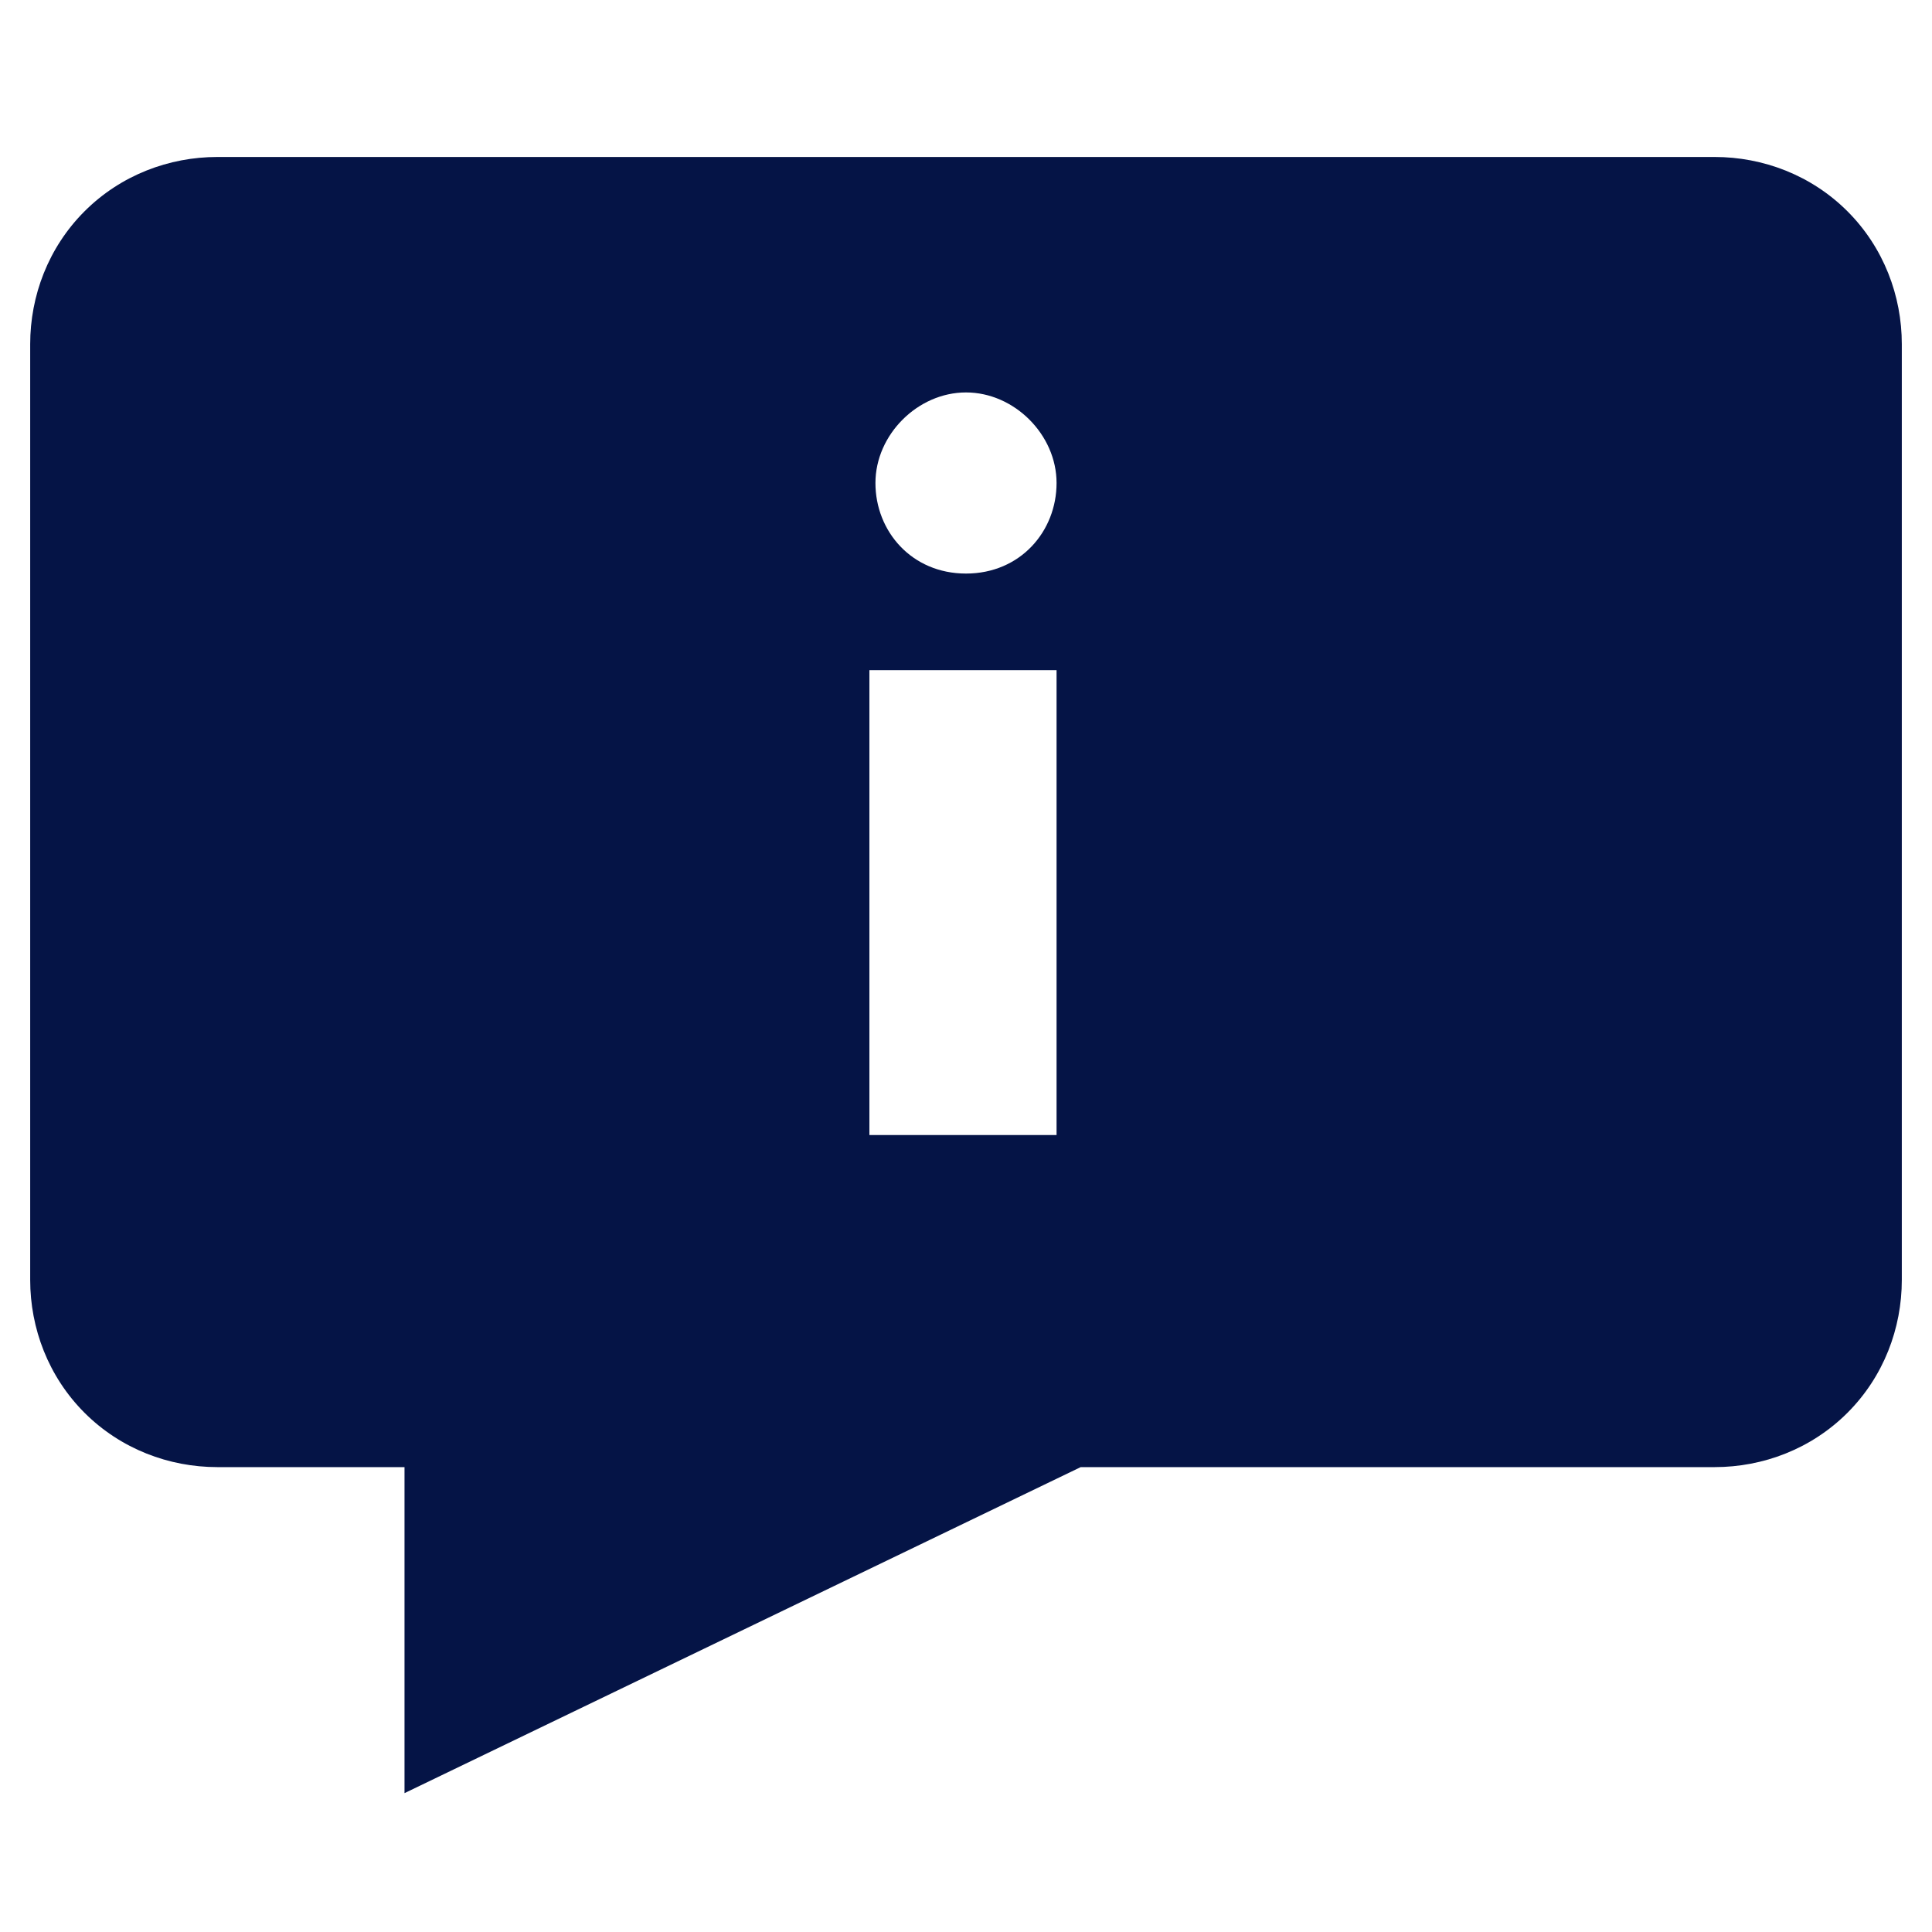 <?xml version="1.0" encoding="utf-8"?>
<!-- Generator: Adobe Illustrator 25.4.1, SVG Export Plug-In . SVG Version: 6.00 Build 0)  -->
<svg version="1.1" id="Layer_1" xmlns="http://www.w3.org/2000/svg" xmlns:xlink="http://www.w3.org/1999/xlink" x="0px" y="0px"
	 viewBox="0 0 32 32" style="enable-background:new 0 0 32 32;" xml:space="preserve">
<style type="text/css">
	.st0{fill:#051446;}
</style>
<path class="st0" d="M30.6,3.5c-0.6-0.6-1.4-0.9-2.2-0.9H3.6C2.8,2.6,2,2.9,1.4,3.5C0.8,4.1,0.5,4.9,0.5,5.7v15.5
	c0,0.8,0.3,1.6,0.9,2.2c0.6,0.6,1.4,0.9,2.2,0.9h3.1v5.4l11.2-5.4h10.5c0.8,0,1.6-0.3,2.2-0.9c0.6-0.6,0.9-1.4,0.9-2.2V5.7
	C31.5,4.9,31.2,4.1,30.6,3.5z M17.5,18.8h-3.1v-7.7h3.1V18.8z M16,9.5c-0.9,0-1.5-0.7-1.5-1.5s0.7-1.5,1.5-1.5s1.5,0.7,1.5,1.5
	S16.9,9.5,16,9.5L16,9.5z"/>
</svg>
